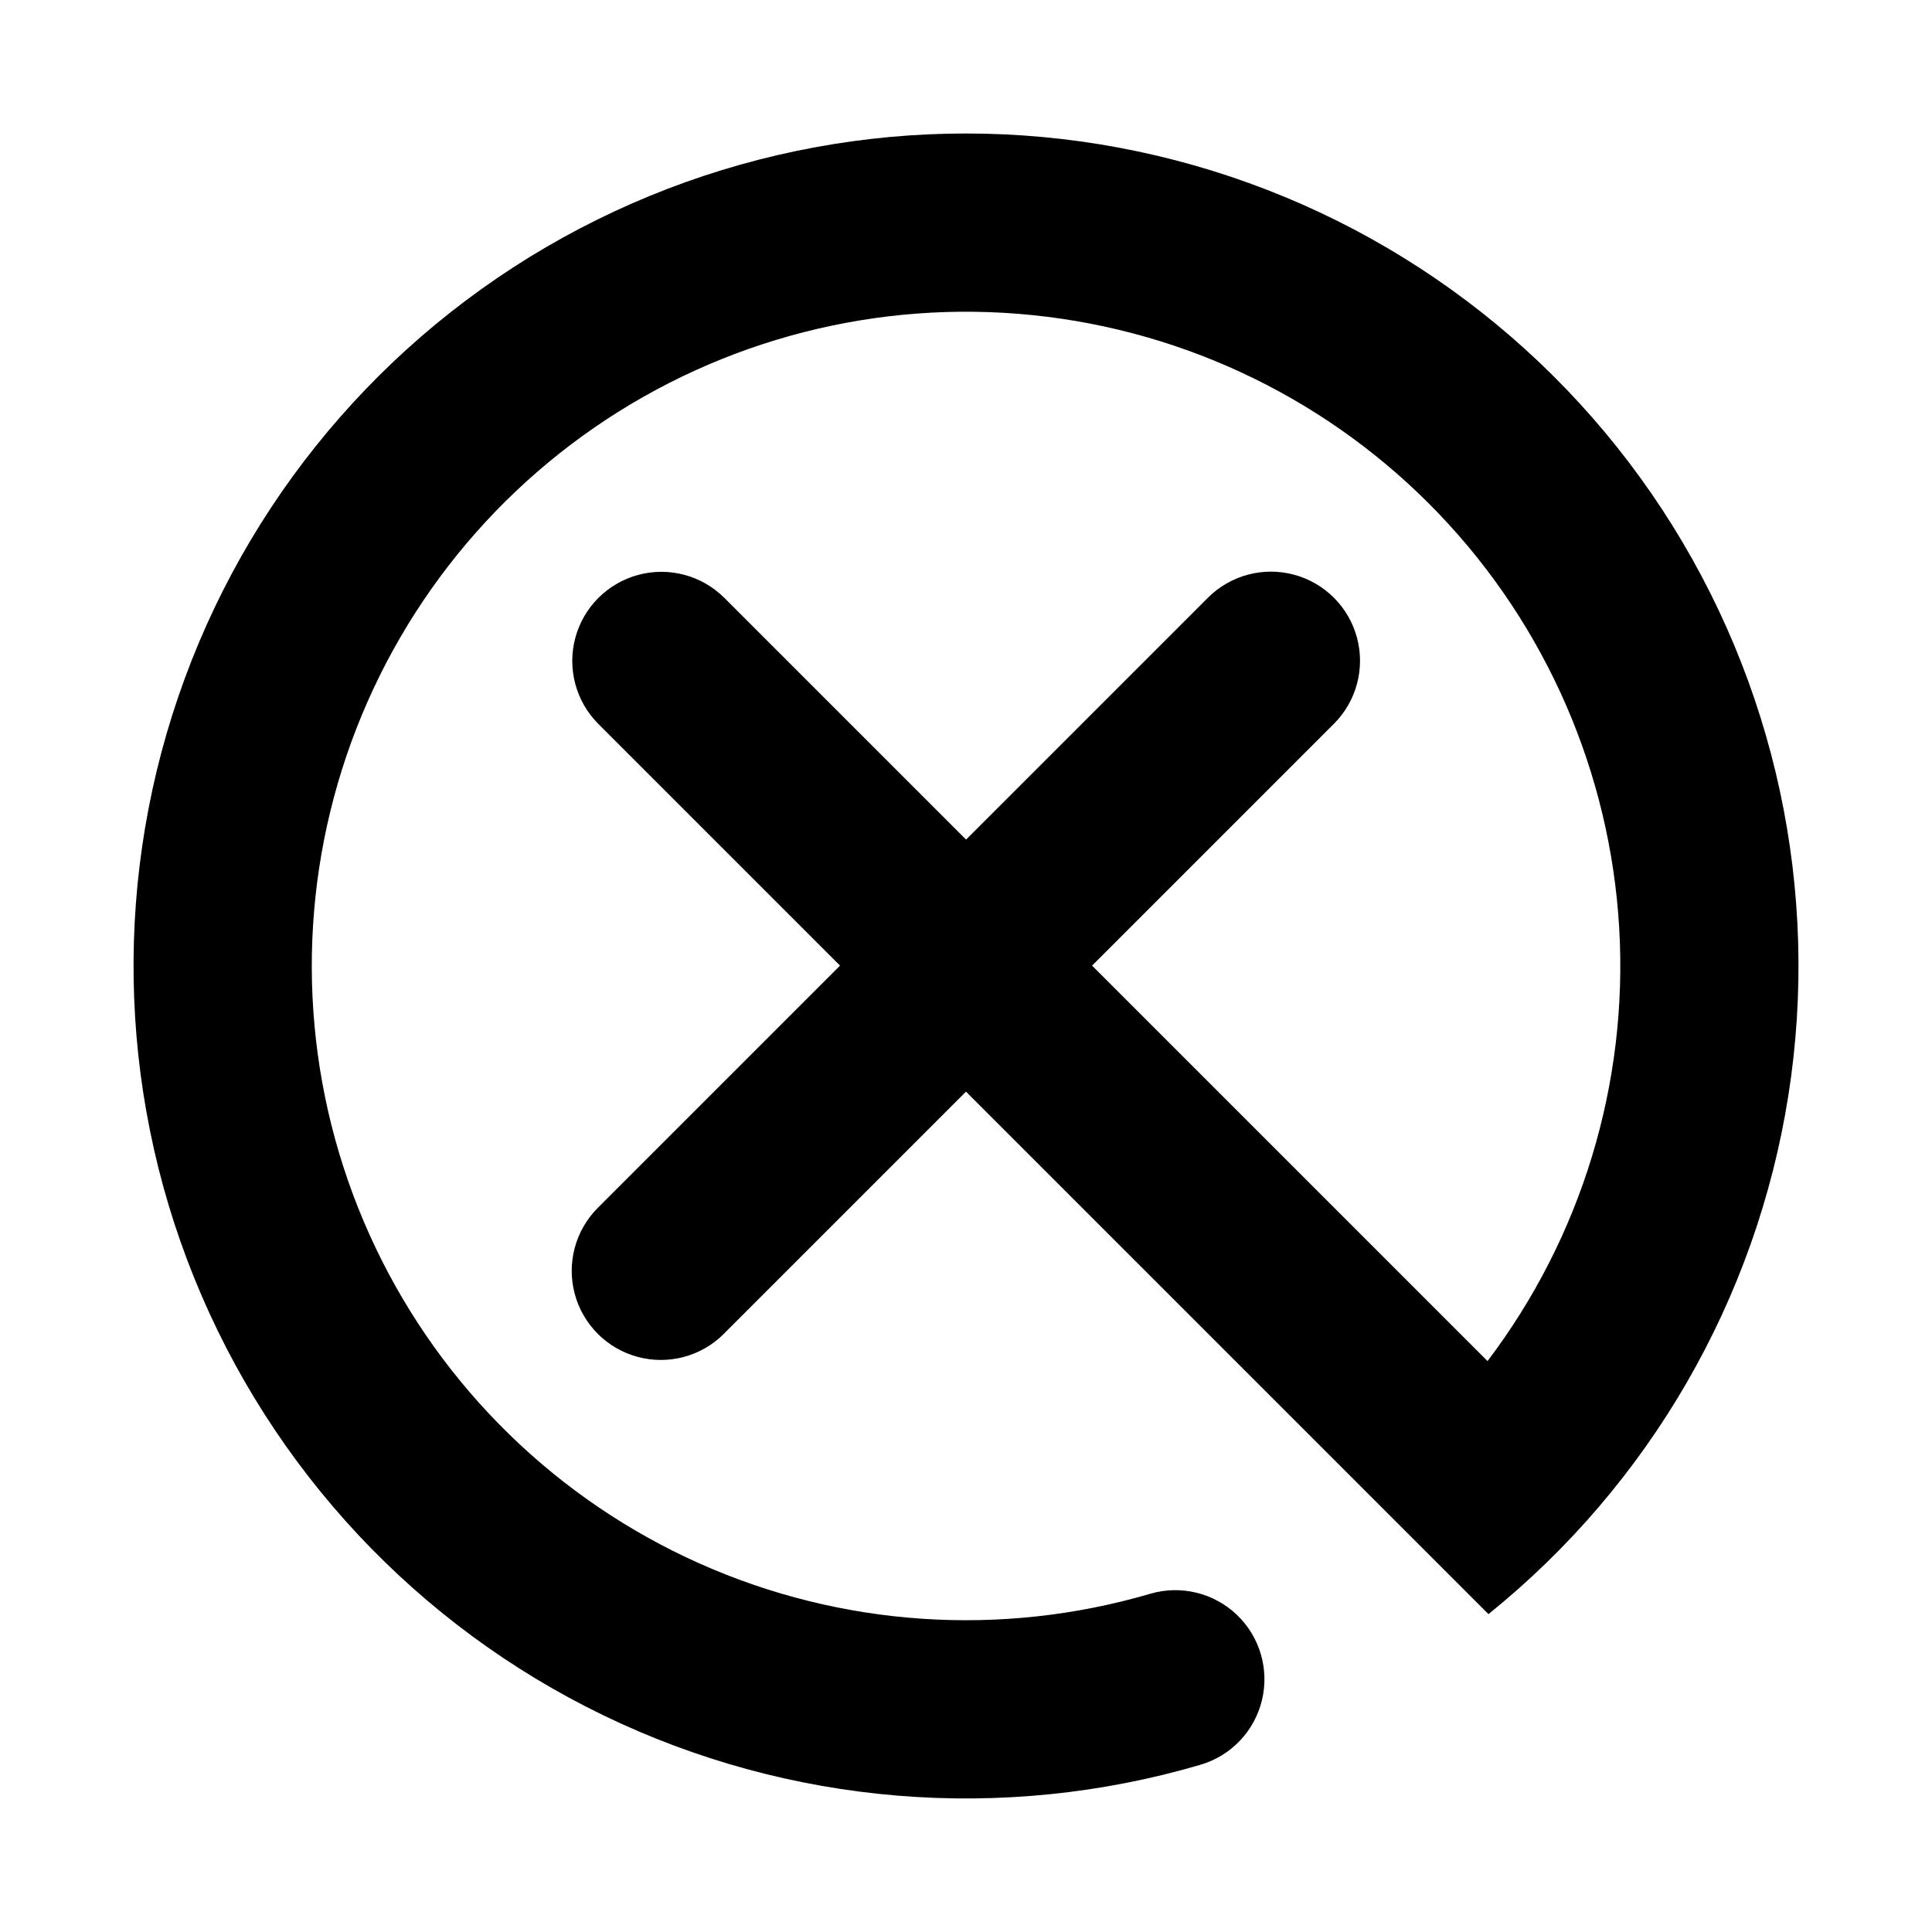 <?xml version="1.0" encoding="UTF-8"?>
<!-- Uploaded to: ICON Repo, www.svgrepo.com, Generator: ICON Repo Mixer Tools -->
<svg fill="#000000" width="800px" height="800px" version="1.1" viewBox="144 144 512 512" xmlns="http://www.w3.org/2000/svg">
 <path d="m335.78 497.52 64.223-64.223 138.46 138.46c42.637-34.371 70.965-83.375 79.477-137.48 8.508-54.102-3.406-109.43-33.434-155.24-30.027-45.801-76.016-78.797-129.02-92.57-53.008-13.773-109.24-7.34-157.77 18.055-48.523 25.391-85.871 67.926-104.77 119.32-18.902 51.402-18.012 108 2.504 158.78 20.512 50.781 59.18 92.117 108.48 115.97 49.301 23.852 105.71 28.512 158.26 13.074 8.074-2.394 14.262-8.906 16.238-17.094 1.977-8.188-0.555-16.809-6.644-22.625-6.094-5.816-14.82-7.949-22.906-5.598-39.551 11.617-81.945 8.766-119.58-8.047-37.637-16.812-68.055-46.48-85.793-83.691-17.742-37.207-21.645-79.52-11.012-119.34 10.633-39.824 35.109-74.562 69.035-97.973 33.926-23.414 75.082-33.977 116.09-29.789 41.008 4.184 79.184 22.844 107.68 52.629s45.445 68.75 47.812 109.9c2.367 41.152-10.004 81.805-34.898 114.66l-104.8-104.8 64.121-64.121h0.004c5.945-5.969 8.262-14.656 6.074-22.793-2.184-8.141-8.539-14.496-16.68-16.684-8.137-2.184-16.824 0.133-22.793 6.078l-64.121 64.121-64.121-64.121h-0.004c-5.973-5.918-14.648-8.215-22.77-6.023-8.117 2.188-14.461 8.531-16.652 16.652-2.188 8.121 0.105 16.793 6.023 22.77l64.121 64.121-64.223 64.223h0.004c-5.949 5.973-8.262 14.656-6.078 22.793 2.188 8.141 8.543 14.496 16.684 16.68 8.137 2.188 16.82-0.129 22.793-6.074z"/>
</svg>